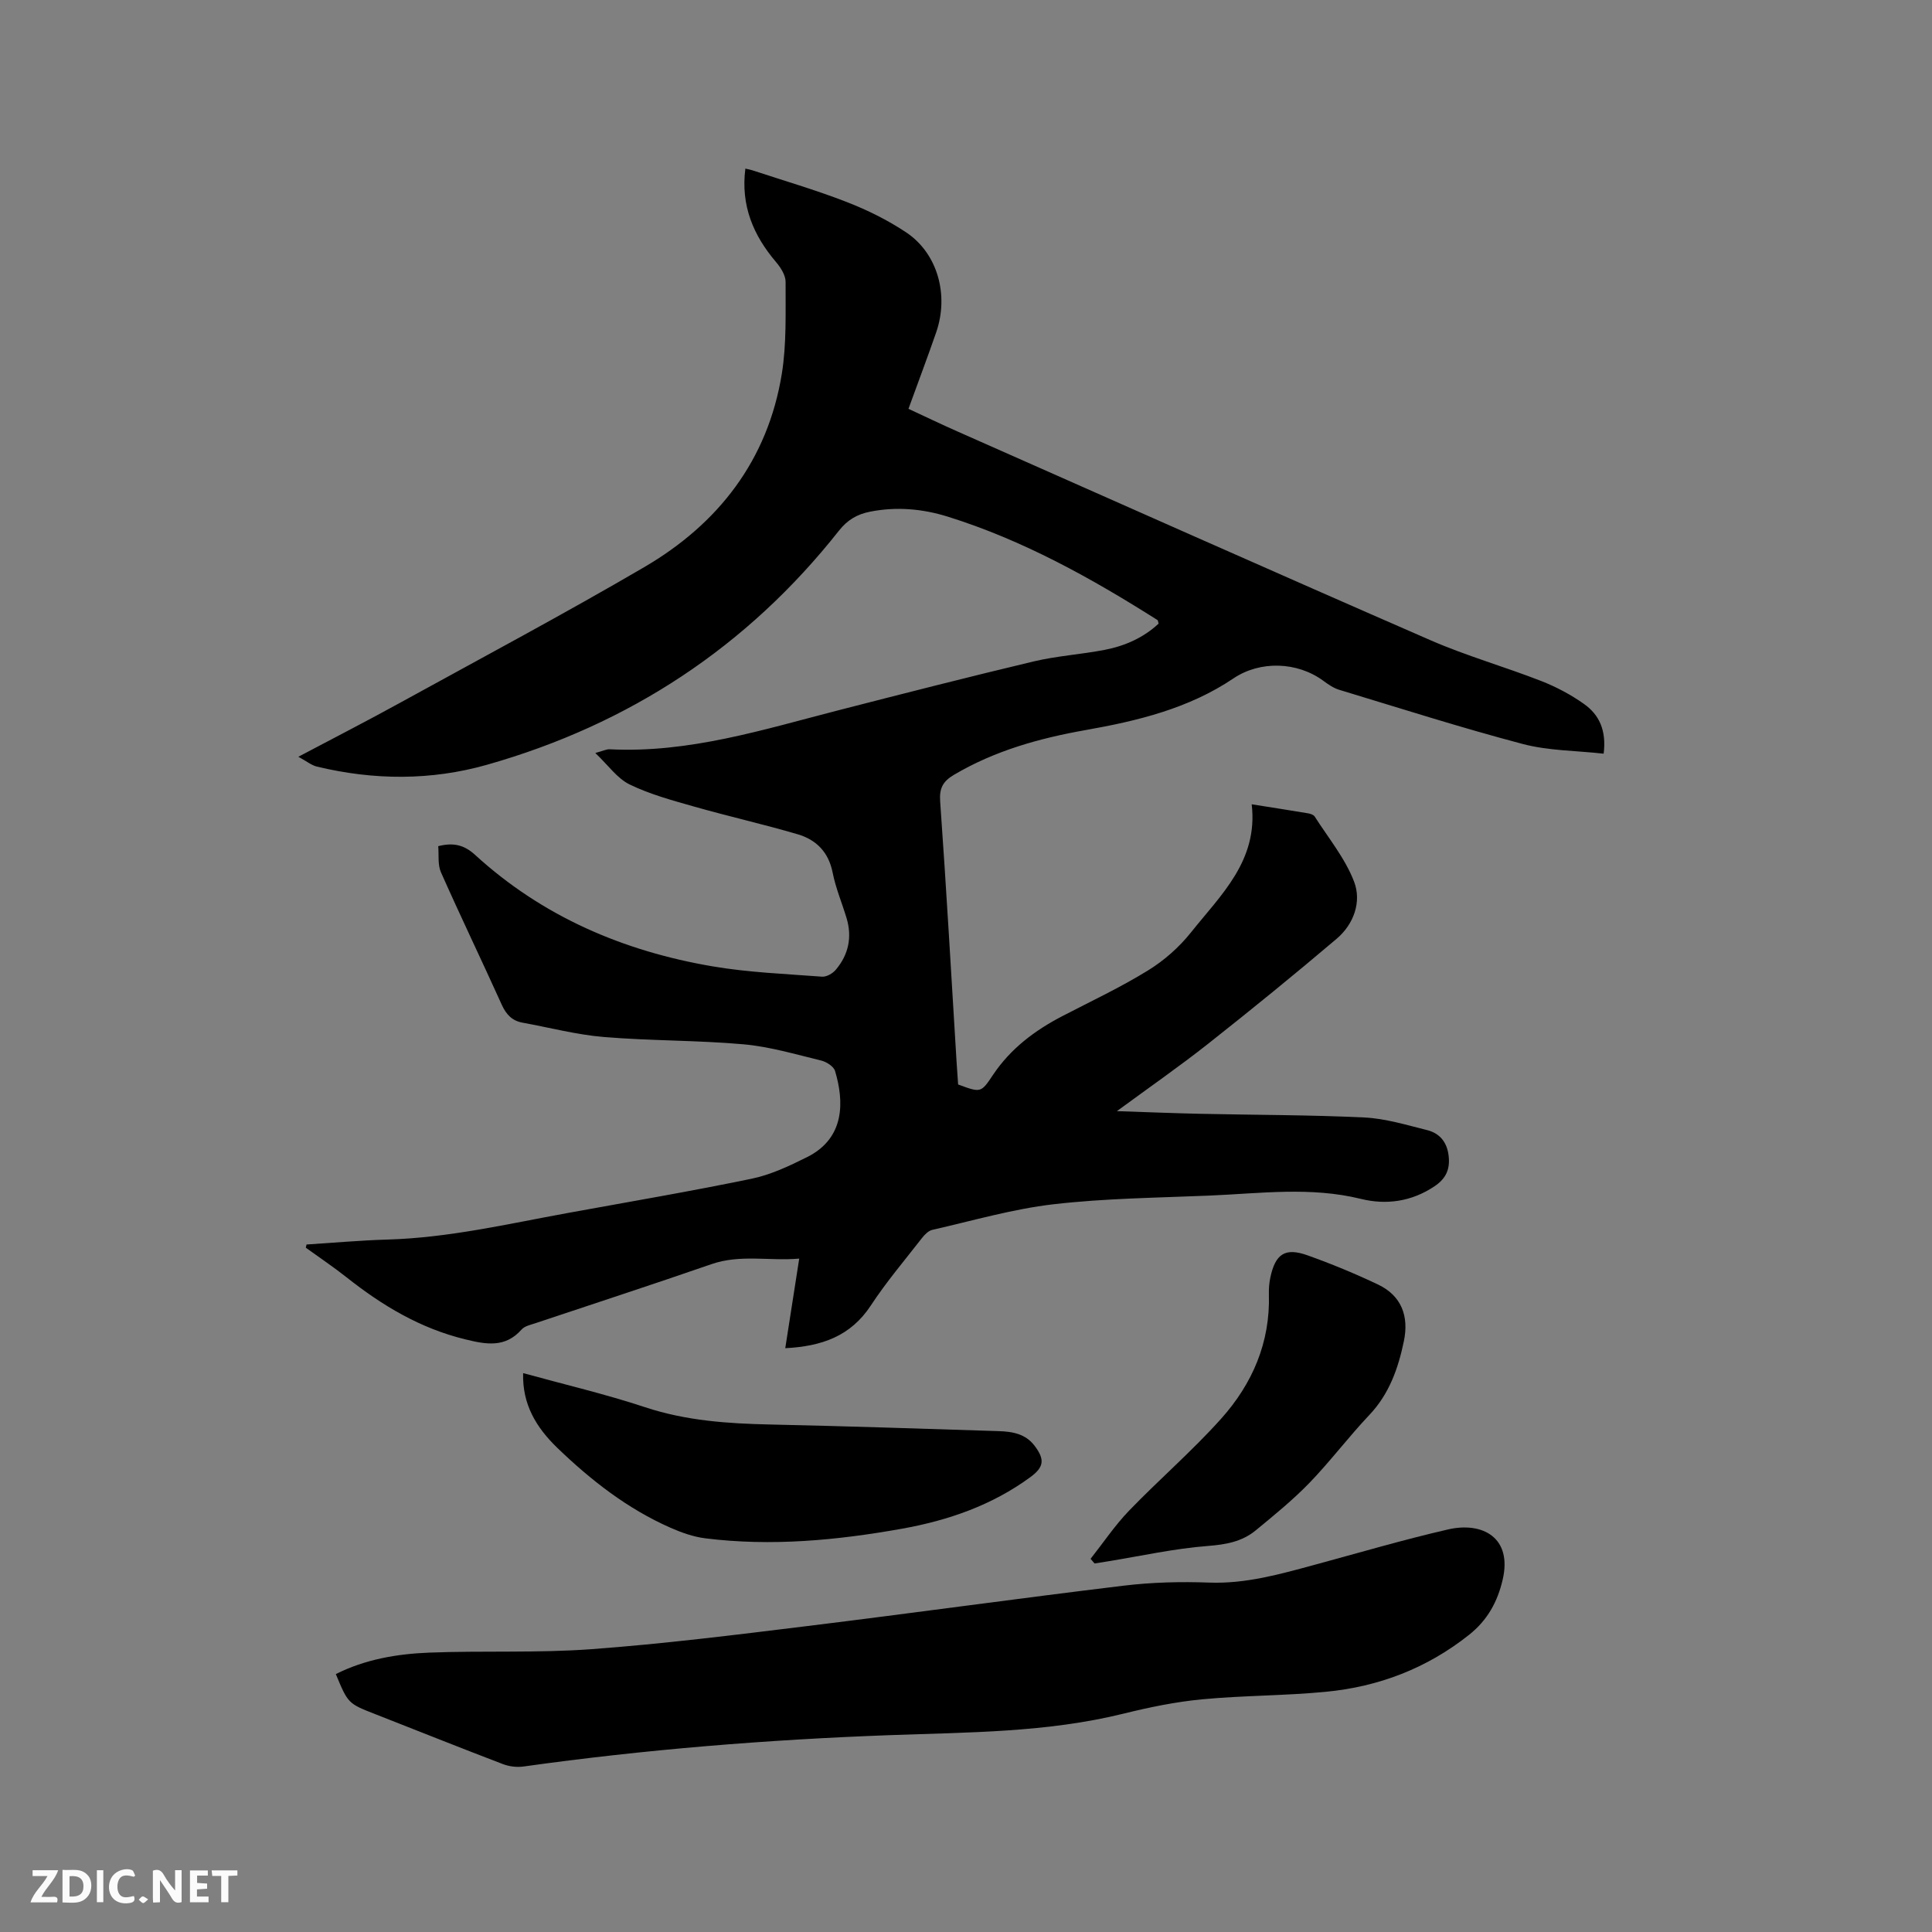 <svg enable-background="new 0 0 400 400" viewBox="0 0 400 400" xmlns="http://www.w3.org/2000/svg"><rect x="0" y="0" width="400" height="400" fill="#808080" stroke="none"/><path d="m63.47 257.66c5.57-.35 11.13-.86 16.7-1.02 12.68-.36 24.97-3.24 37.36-5.5 12.71-2.32 25.45-4.48 38.09-7.1 3.97-.82 7.81-2.64 11.47-4.47 7.97-3.97 7.64-11.67 5.8-17.83-.28-.95-1.78-1.9-2.88-2.17-5.33-1.29-10.67-2.88-16.1-3.36-9.59-.85-19.27-.71-28.88-1.51-5.66-.47-11.24-1.95-16.85-2.97-2.17-.39-3.39-1.71-4.3-3.72-4.14-9.16-8.5-18.21-12.58-27.4-.71-1.6-.41-3.65-.57-5.42 3.24-.82 5.43-.21 7.65 1.82 13.95 12.75 30.65 19.9 49.07 23.05 7.48 1.28 15.14 1.57 22.74 2.15.93.07 2.21-.66 2.85-1.43 2.64-3.12 3.42-6.75 2.23-10.71-.95-3.14-2.25-6.21-2.88-9.41-.84-4.24-3.39-6.8-7.23-7.93-7.08-2.08-14.29-3.7-21.39-5.72-4.54-1.29-9.18-2.54-13.4-4.59-2.58-1.25-4.44-3.98-7.12-6.52 1.64-.44 2.33-.81 2.99-.77 16.4.83 31.8-4.08 47.37-8.08 13.43-3.45 26.87-6.89 40.36-10.1 4.83-1.15 9.85-1.46 14.73-2.4 4.19-.81 8.04-2.51 11.17-5.43-.11-.38-.1-.66-.22-.74-13.72-8.69-27.86-16.56-43.45-21.42-5.2-1.62-10.57-2.1-16.02-1.03-2.71.53-4.7 1.68-6.5 3.96-18.99 24.05-43.42 40.09-72.83 48.44-11.61 3.3-23.46 3.22-35.22.39-1.13-.27-2.13-1.1-3.86-2.04 7.6-4.02 14.37-7.49 21.03-11.16 16.89-9.29 33.91-18.36 50.55-28.08 15.37-8.98 25.62-22.15 28.52-40.07 1-6.22.75-12.66.78-19 .01-1.38-1.01-2.97-1.97-4.1-4.73-5.56-7.34-11.73-6.36-19.36.61.14 1.01.21 1.39.33 6.51 2.15 13.12 4.07 19.51 6.55 4.31 1.67 8.55 3.76 12.39 6.32 6.52 4.35 8.9 12.96 6.21 20.72-1.8 5.19-3.74 10.33-5.73 15.81 3.46 1.61 6.77 3.2 10.12 4.68 32.63 14.44 65.22 28.96 97.93 43.22 7.45 3.25 15.35 5.49 22.94 8.45 3.12 1.22 6.17 2.84 8.9 4.78 3.06 2.18 4.65 5.36 4.04 10.27-5.73-.64-11.42-.6-16.73-2-12.78-3.37-25.39-7.4-38.04-11.23-1.17-.36-2.27-1.12-3.27-1.86-5.41-3.98-13.11-4.2-18.6-.5-9.28 6.25-19.85 8.8-30.65 10.71-9.54 1.69-18.77 4.26-27.21 9.25-2.27 1.34-3.07 2.74-2.87 5.52 1.28 17.97 2.3 35.96 3.4 53.94.1 1.58.22 3.15.32 4.66 4.71 1.74 4.73 1.75 7.23-2 3.64-5.44 8.67-9.21 14.4-12.18 5.92-3.07 11.98-5.92 17.65-9.41 3.34-2.05 6.47-4.81 8.91-7.87 6.18-7.77 13.97-14.87 12.59-26.55 4.41.7 8.04 1.26 11.66 1.87.49.08 1.14.29 1.38.66 2.83 4.44 6.31 8.65 8.16 13.49 1.59 4.15-.05 8.8-3.61 11.82-8.72 7.4-17.59 14.62-26.57 21.71-5.89 4.65-12.06 8.94-18.93 13.98 6.36.21 11.77.43 17.19.55 11.34.25 22.69.22 34.01.76 4.38.21 8.74 1.55 13.04 2.62 2.55.64 4.08 2.43 4.43 5.21.36 2.81-.48 4.78-2.9 6.41-4.74 3.19-10.01 3.91-15.24 2.62-10.44-2.57-20.86-1.13-31.3-.69-10.8.46-21.65.56-32.36 1.8-8.46.98-16.75 3.41-25.09 5.3-.82.19-1.62 1.02-2.18 1.75-3.57 4.59-7.36 9.05-10.54 13.9-4.18 6.37-10.17 8.46-17.72 8.85.97-6.2 1.89-12.11 2.89-18.55-6.18.54-12.2-.93-18.21 1.16-12.1 4.2-24.28 8.15-36.42 12.22-.99.33-2.21.58-2.85 1.3-3.41 3.85-7.36 3.09-11.69 2.03-9.28-2.26-17.17-6.99-24.54-12.83-2.73-2.16-5.63-4.1-8.45-6.14.06-.2.11-.43.16-.66z" fill="#000001"/><path d="m69.53 346.6c6.07-3.05 12.65-4.18 19.3-4.44 11.22-.44 22.5.11 33.68-.72 14.88-1.1 29.71-2.95 44.53-4.77 21.87-2.68 43.7-5.73 65.57-8.37 5.87-.71 11.86-.86 17.78-.64 7.58.27 14.66-1.75 21.81-3.69 9.2-2.49 18.35-5.19 27.62-7.32 7.11-1.63 13.33 1.68 11.29 10.41-1.06 4.57-3.15 8.39-6.94 11.4-8.74 6.95-18.72 10.76-29.69 11.81-8.52.82-17.12.75-25.64 1.56-5.45.52-10.89 1.64-16.22 2.96-15.89 3.92-32.14 3.86-48.31 4.45-25.43.93-50.75 2.97-75.95 6.5-1.38.19-2.96-.01-4.26-.51-8.8-3.36-17.55-6.86-26.32-10.3-5.71-2.23-5.72-2.22-8.25-8.33z" fill="#000001"/><path d="m108.31 284.29c8.57 2.36 17.03 4.34 25.25 7.06 8.49 2.81 17.14 3.39 25.94 3.58 15.77.34 31.53.87 47.29 1.37 2.78.09 5.5.54 7.37 2.98 2.19 2.86 2.02 4.45-.83 6.54-7.94 5.83-17.02 8.97-26.57 10.68-13.48 2.41-27.07 3.7-40.76 1.99-2.45-.31-4.9-1.18-7.17-2.18-8.92-3.93-16.47-9.83-23.46-16.56-4.37-4.24-7.25-9-7.06-15.46z" fill="#000001"/><path d="m225.79 322.74c2.64-3.34 5.03-6.92 7.97-9.97 6.24-6.47 13.09-12.37 19.07-19.05 6.45-7.2 10.18-15.78 9.88-25.75-.03-1.16.06-2.34.3-3.47 1.04-4.91 3.06-6.26 7.72-4.59 4.96 1.77 9.85 3.79 14.6 6.05 4.88 2.33 6.39 6.6 5.33 11.7-1.17 5.63-3.02 10.93-7.15 15.29-4.29 4.53-8.06 9.56-12.39 14.05-3.44 3.55-7.31 6.7-11.14 9.85-2.85 2.35-6.21 2.94-9.97 3.23-6.92.54-13.76 2.06-20.63 3.18-.92.15-1.84.3-2.76.44-.27-.32-.55-.64-.83-.96z" fill="#000001"/><g fill="#fafbfa"><path d="m37.59 393.81c-.92.31-1.52.05-2-.78-.7-1.2-1.52-2.34-2.47-3.78v4.59c-.55.03-.95.05-1.41.07-.03-.37-.06-.64-.06-.91 0-1.91 0-3.81 0-5.7 1.13-.41 1.77-.03 2.29.91.62 1.11 1.38 2.14 2.31 3.19v-4.2h1.35v6.61z"/><path d="m12.94 393.88v-6.75c1.9.19 3.93-.54 5.37 1.29.8 1.01.78 2.88.03 3.97-1.37 1.97-3.4 1.51-5.4 1.49m1.45-1.22c2.04.12 2.92-.58 2.89-2.21-.03-1.51-.98-2.19-2.89-2z"/><path d="m11.81 393.87h-5.49c.68-2.18 2.47-3.48 3.51-5.45h-3.08v-1.21h5.29c-.71 2.13-2.44 3.48-3.47 5.51.86 0 1.63.04 2.39-.01.79-.05 1.14.21.85 1.16"/><path d="m39.33 393.86v-6.61h3.7v1.07h-2.22v1.52c.68.04 1.34.09 2.07.13v1.07c-.72.05-1.38.09-2.1.14v1.48h2.4v1.19h-3.85z"/><path d="m27.71 388.56c-1.15-.3-2.46-.61-3.1.64-.37.73-.41 1.93-.06 2.67.63 1.35 1.99.93 3.17.68.35.94-.01 1.32-.93 1.46-1.62.25-3.05-.27-3.76-1.48-.73-1.24-.6-3.03.31-4.17.88-1.11 2.71-1.7 4-1.16.32.13.44.74.65 1.12-.1.08-.19.16-.28.24"/><path d="m49.15 387.24v1.07c-.59.02-1.17.05-1.87.08v5.44h-1.48v-5.44h-1.85c-.05-.4-.08-.73-.13-1.15z"/><path d="m20.06 387.21h1.33v6.62h-1.33z"/><path d="m30.68 393.25c-.49.38-.8.79-1.05.76-.32-.05-.6-.45-.9-.7.26-.24.51-.64.8-.67.29-.04.62.3 1.15.61"/></g></svg>